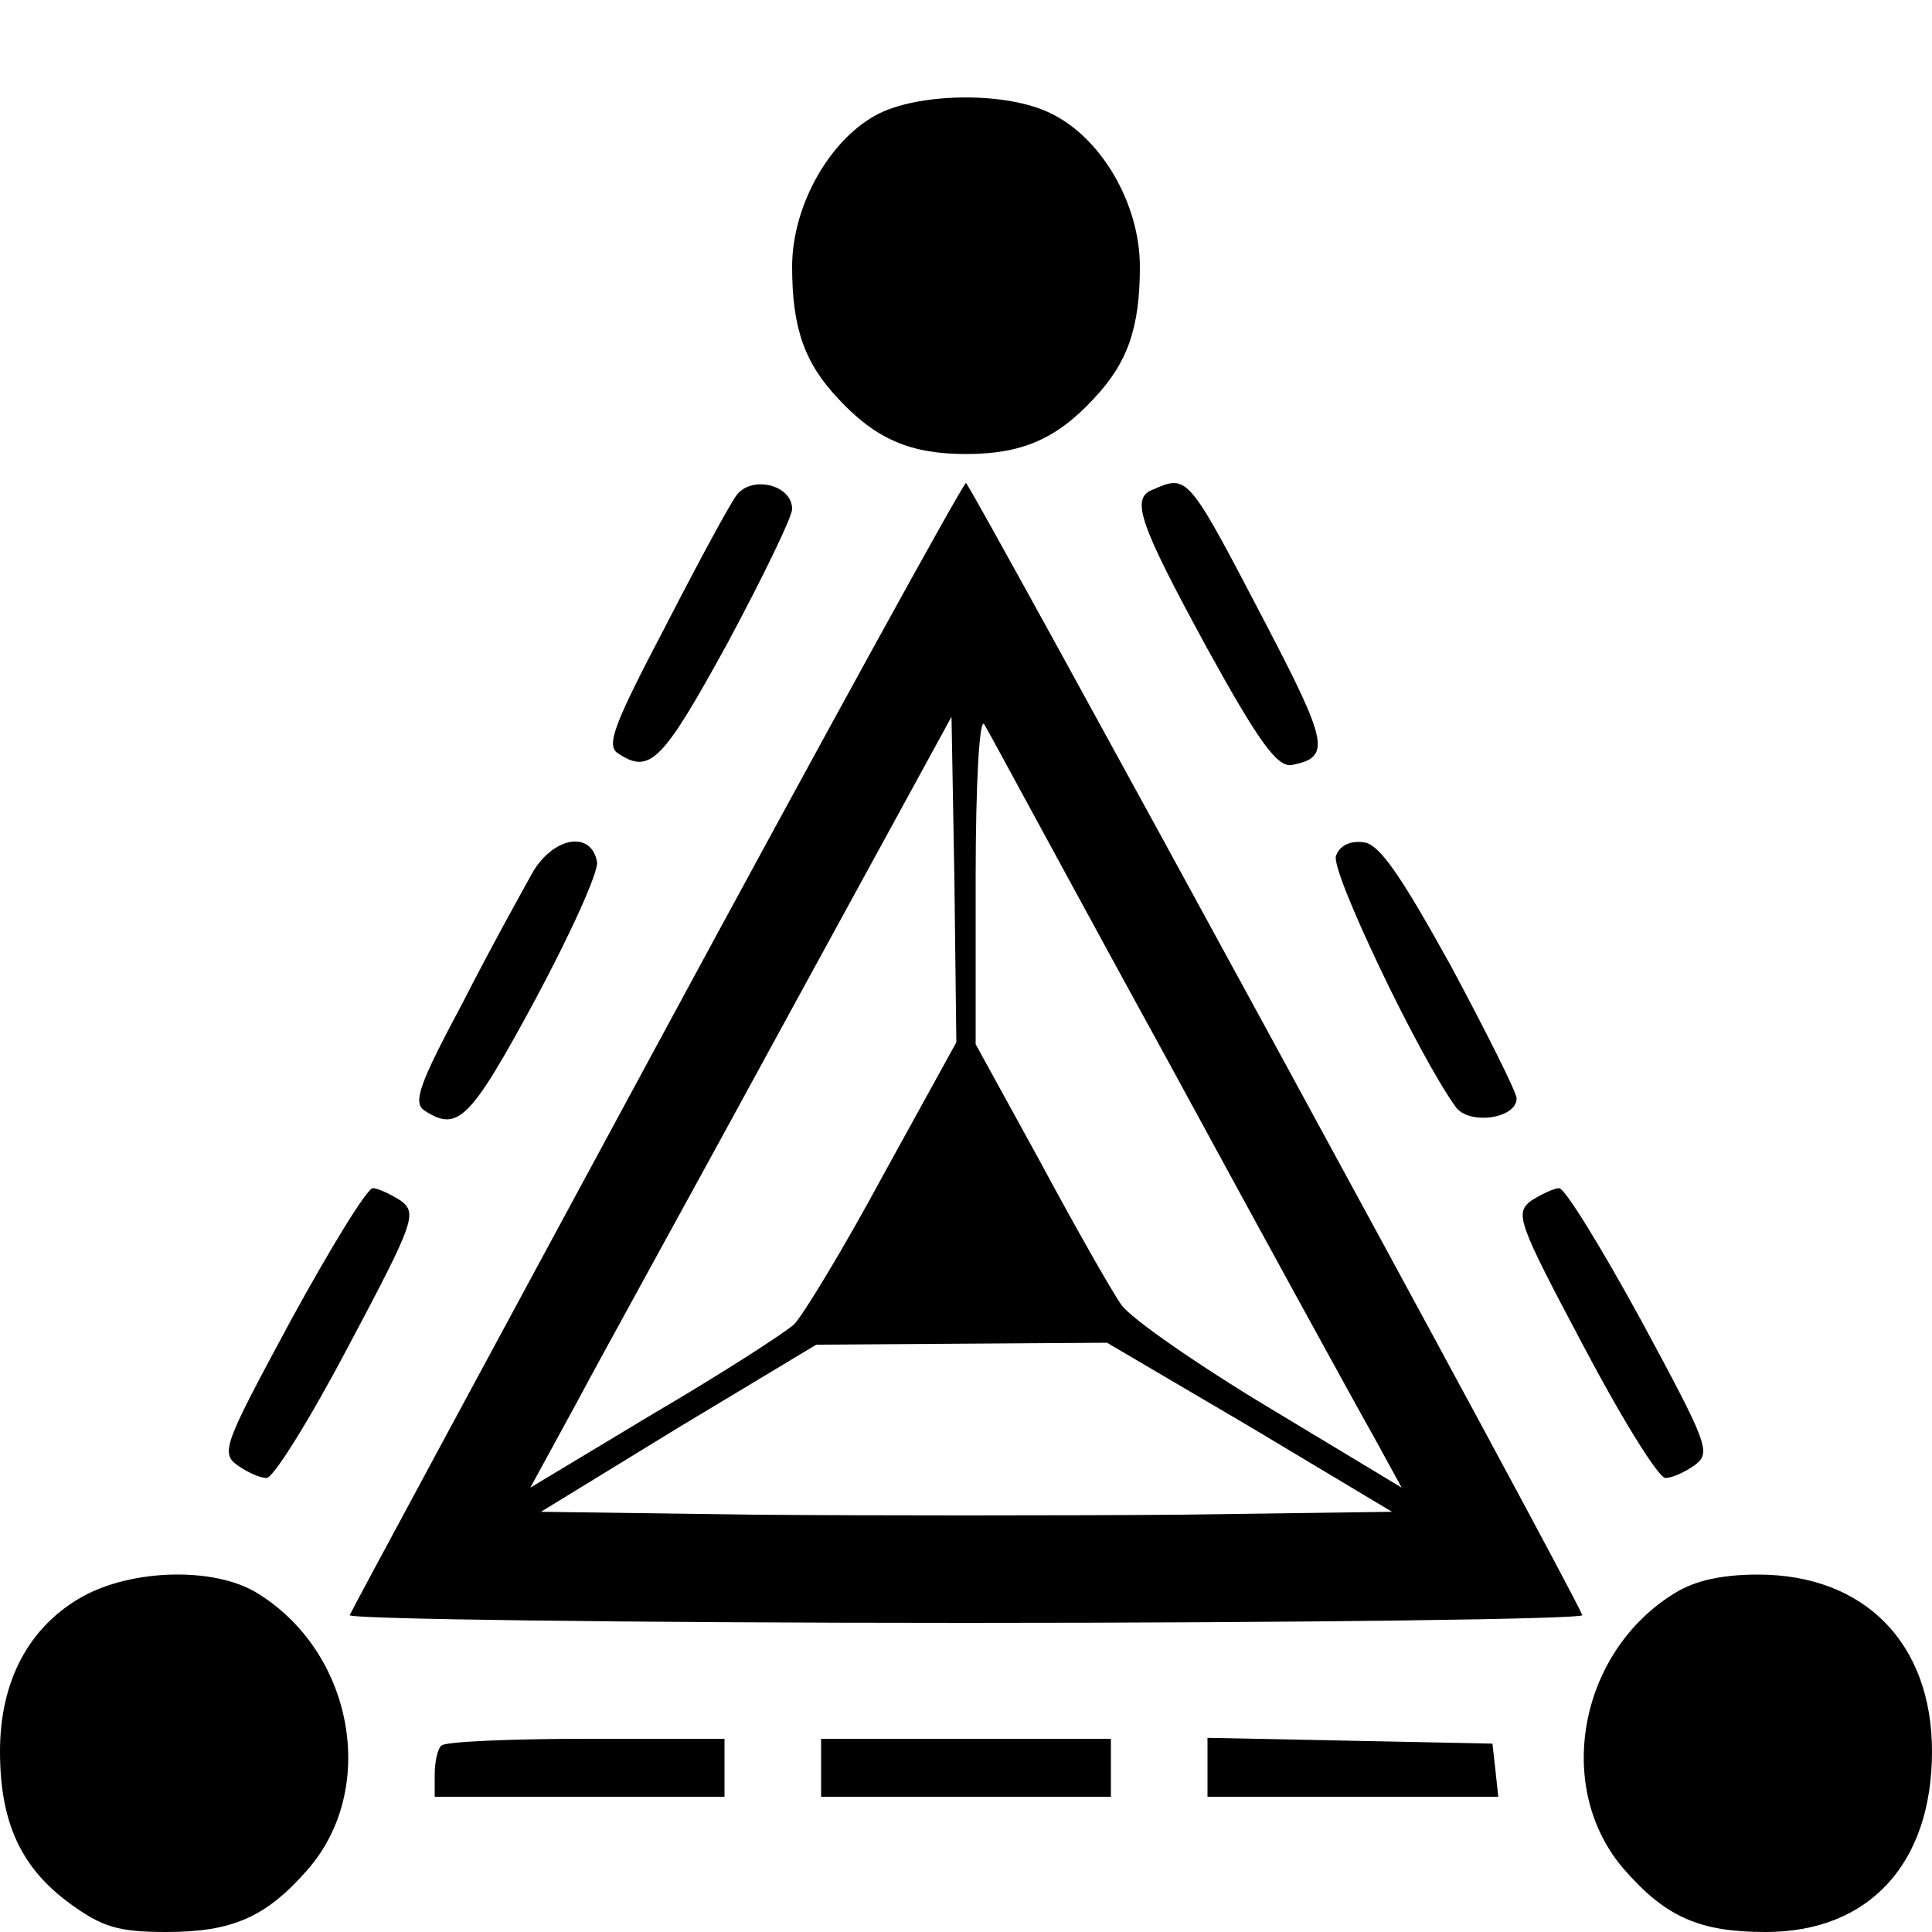 <?xml version="1.0" standalone="no"?>
<!DOCTYPE svg PUBLIC "-//W3C//DTD SVG 20010904//EN"
 "http://www.w3.org/TR/2001/REC-SVG-20010904/DTD/svg10.dtd">
<svg version="1.0" xmlns="http://www.w3.org/2000/svg"
 width="200pt" height="200pt" viewBox="0 0 200 200"
 preserveAspectRatio="xMidYMid meet">
<g transform="translate(0,200) scale(0.1,-0.1)"
fill="#000000" stroke="none">
<path d="M911 1883 c-51 -25 -91 -95 -91 -159 0 -64 13 -100 48 -137 39 -42
75 -57 132 -57 57 0 93 15 132 57 35 37 48 73 48 137 0 65 -40 134 -93 159
-45 22 -132 21 -176 0z"/>
<path d="M763 1488 c-6 -7 -39 -68 -74 -136 -54 -103 -62 -124 -49 -132 33
-22 46 -8 113 114 37 69 67 131 67 139 0 25 -41 35 -57 15z"/>
<path d="M680 918 c-173 -320 -316 -585 -318 -590 -2 -4 285 -8 638 -8 353 0
640 4 638 8 -11 29 -634 1172 -638 1172 -3 0 -147 -262 -320 -582z m234 -135
c-41 -76 -83 -145 -92 -154 -10 -9 -75 -51 -145 -92 l-128 -77 48 88 c26 49
125 228 218 399 l170 311 3 -169 2 -168 -76 -138z m296 117 c100 -184 196
-359 212 -387 l29 -53 -136 82 c-75 45 -144 93 -154 107 -10 14 -48 81 -84
148 l-67 122 0 173 c0 98 4 167 9 158 5 -8 90 -166 191 -350z m84 -377 l147
-88 -220 -3 c-122 -1 -320 -1 -441 0 l-220 3 142 87 143 86 151 1 150 1 148
-87z"/>
<path d="M1193 1493 c-23 -9 -13 -36 56 -163 54 -98 73 -124 88 -122 41 8 38
22 -26 145 -82 157 -81 156 -118 140z"/>
<path d="M552 1098 c-10 -18 -44 -79 -73 -136 -46 -86 -52 -104 -39 -112 34
-22 47 -9 114 115 37 69 66 133 64 143 -6 32 -44 26 -66 -10z"/>
<path d="M1383 1114 c-6 -15 85 -206 124 -260 14 -19 63 -12 63 9 0 6 -31 68
-68 137 -52 94 -74 126 -90 128 -14 2 -25 -3 -29 -14z"/>
<path d="M301 633 c-69 -128 -73 -137 -55 -150 10 -7 23 -13 30 -13 7 0 45 61
85 137 68 128 71 137 54 150 -11 7 -24 13 -29 13 -6 0 -44 -62 -85 -137z"/>
<path d="M1585 757 c-17 -13 -14 -22 54 -150 40 -76 78 -137 85 -137 7 0 20 6
30 13 18 13 14 22 -55 150 -41 75 -79 137 -85 137 -5 0 -18 -6 -29 -13z"/>
<path d="M85 347 c-55 -31 -85 -87 -85 -160 0 -74 22 -121 73 -158 33 -24 50
-29 99 -29 68 0 103 15 146 64 74 84 48 226 -52 287 -44 27 -129 25 -181 -4z"/>
<path d="M1734 351 c-100 -61 -126 -203 -52 -287 43 -49 78 -64 146 -64 107 0
172 71 172 187 0 112 -70 183 -180 183 -37 0 -65 -6 -86 -19z"/>
<path d="M457 193 c-4 -3 -7 -17 -7 -30 l0 -23 150 0 150 0 0 30 0 30 -143 0
c-79 0 -147 -3 -150 -7z"/>
<path d="M850 170 l0 -30 150 0 150 0 0 30 0 30 -150 0 -150 0 0 -30z"/>
<path d="M1250 170 l0 -30 151 0 150 0 -3 28 -3 27 -147 3 -148 3 0 -31z"/>
</g>
</svg>
